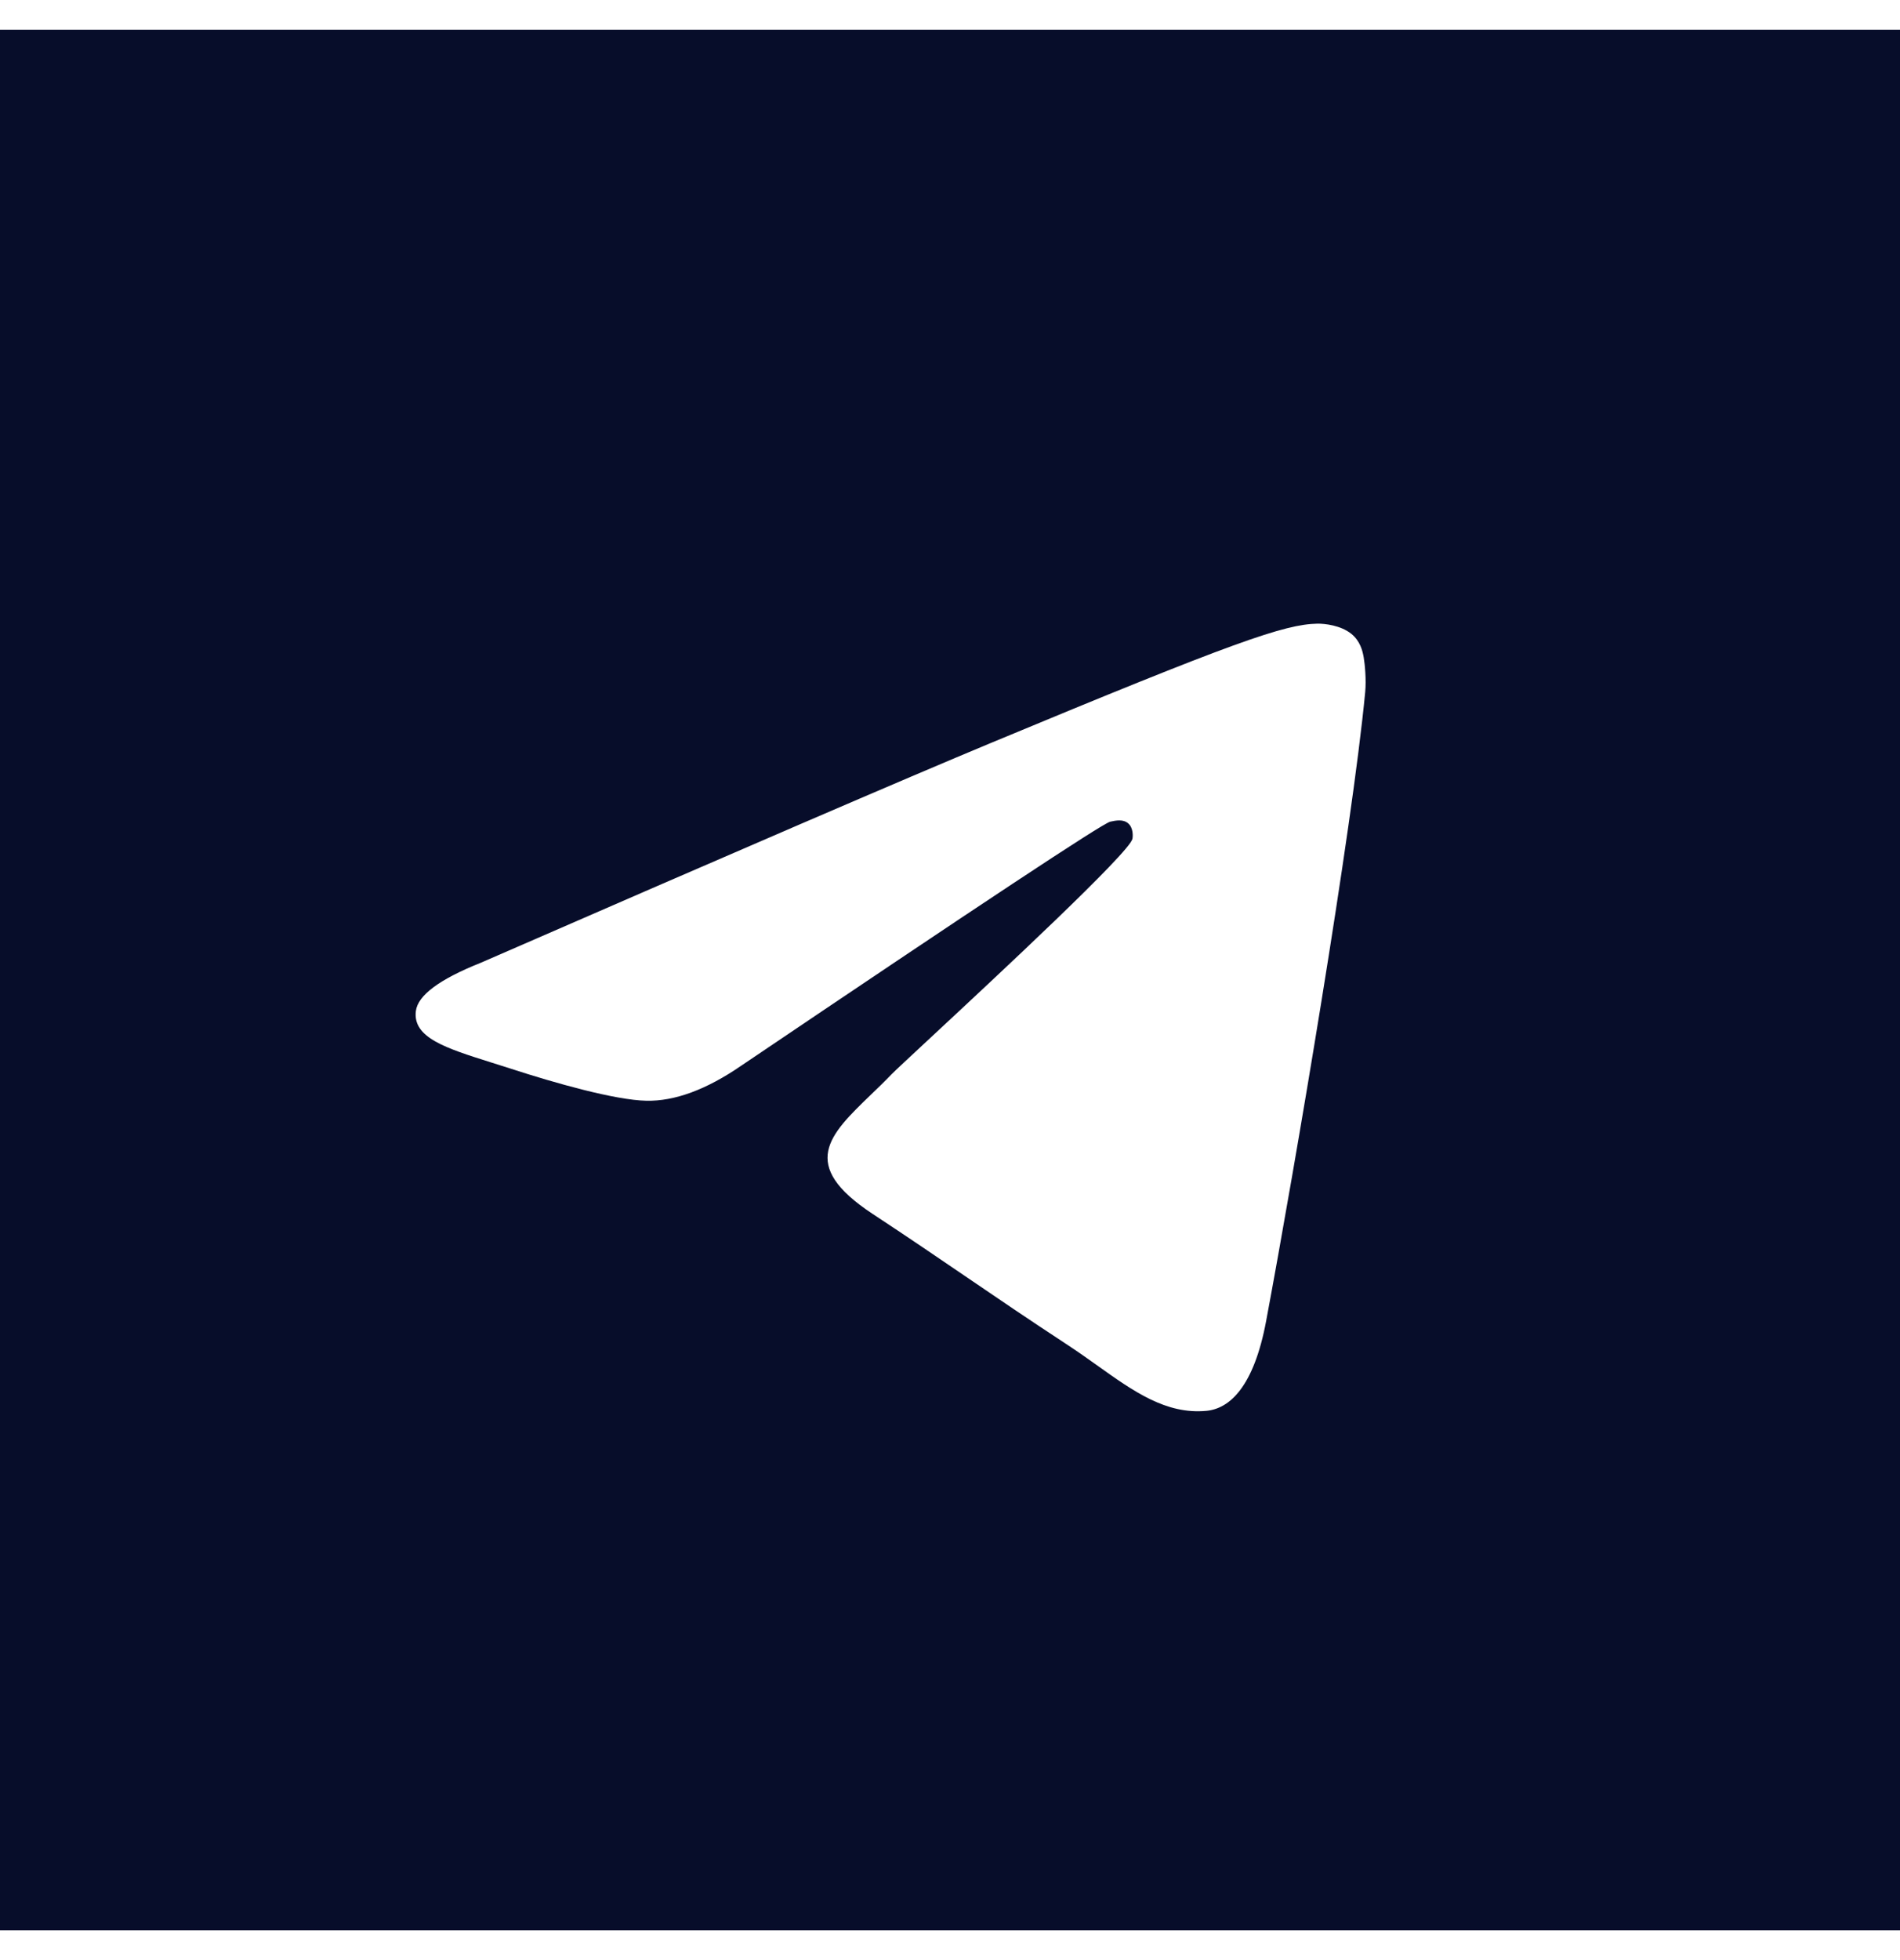<?xml version="1.0" encoding="UTF-8"?> <svg xmlns="http://www.w3.org/2000/svg" width="32" height="33" viewBox="0 0 32 33" fill="none"><path fill-rule="evenodd" clip-rule="evenodd" d="M0 0.5H32V32.5H0V0.5ZM16.692 12.507C15.259 13.103 12.395 14.337 8.1 16.208C7.402 16.486 7.037 16.757 7.004 17.022C6.948 17.471 7.509 17.647 8.274 17.888C8.378 17.92 8.486 17.954 8.596 17.99C9.348 18.235 10.36 18.521 10.886 18.532C11.363 18.542 11.896 18.346 12.484 17.942C16.497 15.233 18.568 13.864 18.698 13.834C18.79 13.814 18.917 13.787 19.003 13.864C19.09 13.941 19.081 14.085 19.072 14.124C19.016 14.361 16.812 16.411 15.672 17.471C15.316 17.802 15.064 18.036 15.012 18.09C14.897 18.21 14.779 18.323 14.666 18.432C13.967 19.106 13.443 19.611 14.695 20.436C15.297 20.832 15.778 21.16 16.258 21.487C16.783 21.845 17.306 22.201 17.983 22.645C18.155 22.758 18.32 22.875 18.48 22.989C19.091 23.425 19.639 23.816 20.317 23.753C20.71 23.717 21.117 23.347 21.324 22.243C21.812 19.634 22.771 13.98 22.993 11.65C23.012 11.446 22.988 11.185 22.968 11.07C22.949 10.956 22.908 10.792 22.759 10.671C22.582 10.528 22.309 10.498 22.188 10.5C21.634 10.51 20.783 10.806 16.692 12.507Z" fill="#070D2A"></path></svg> 